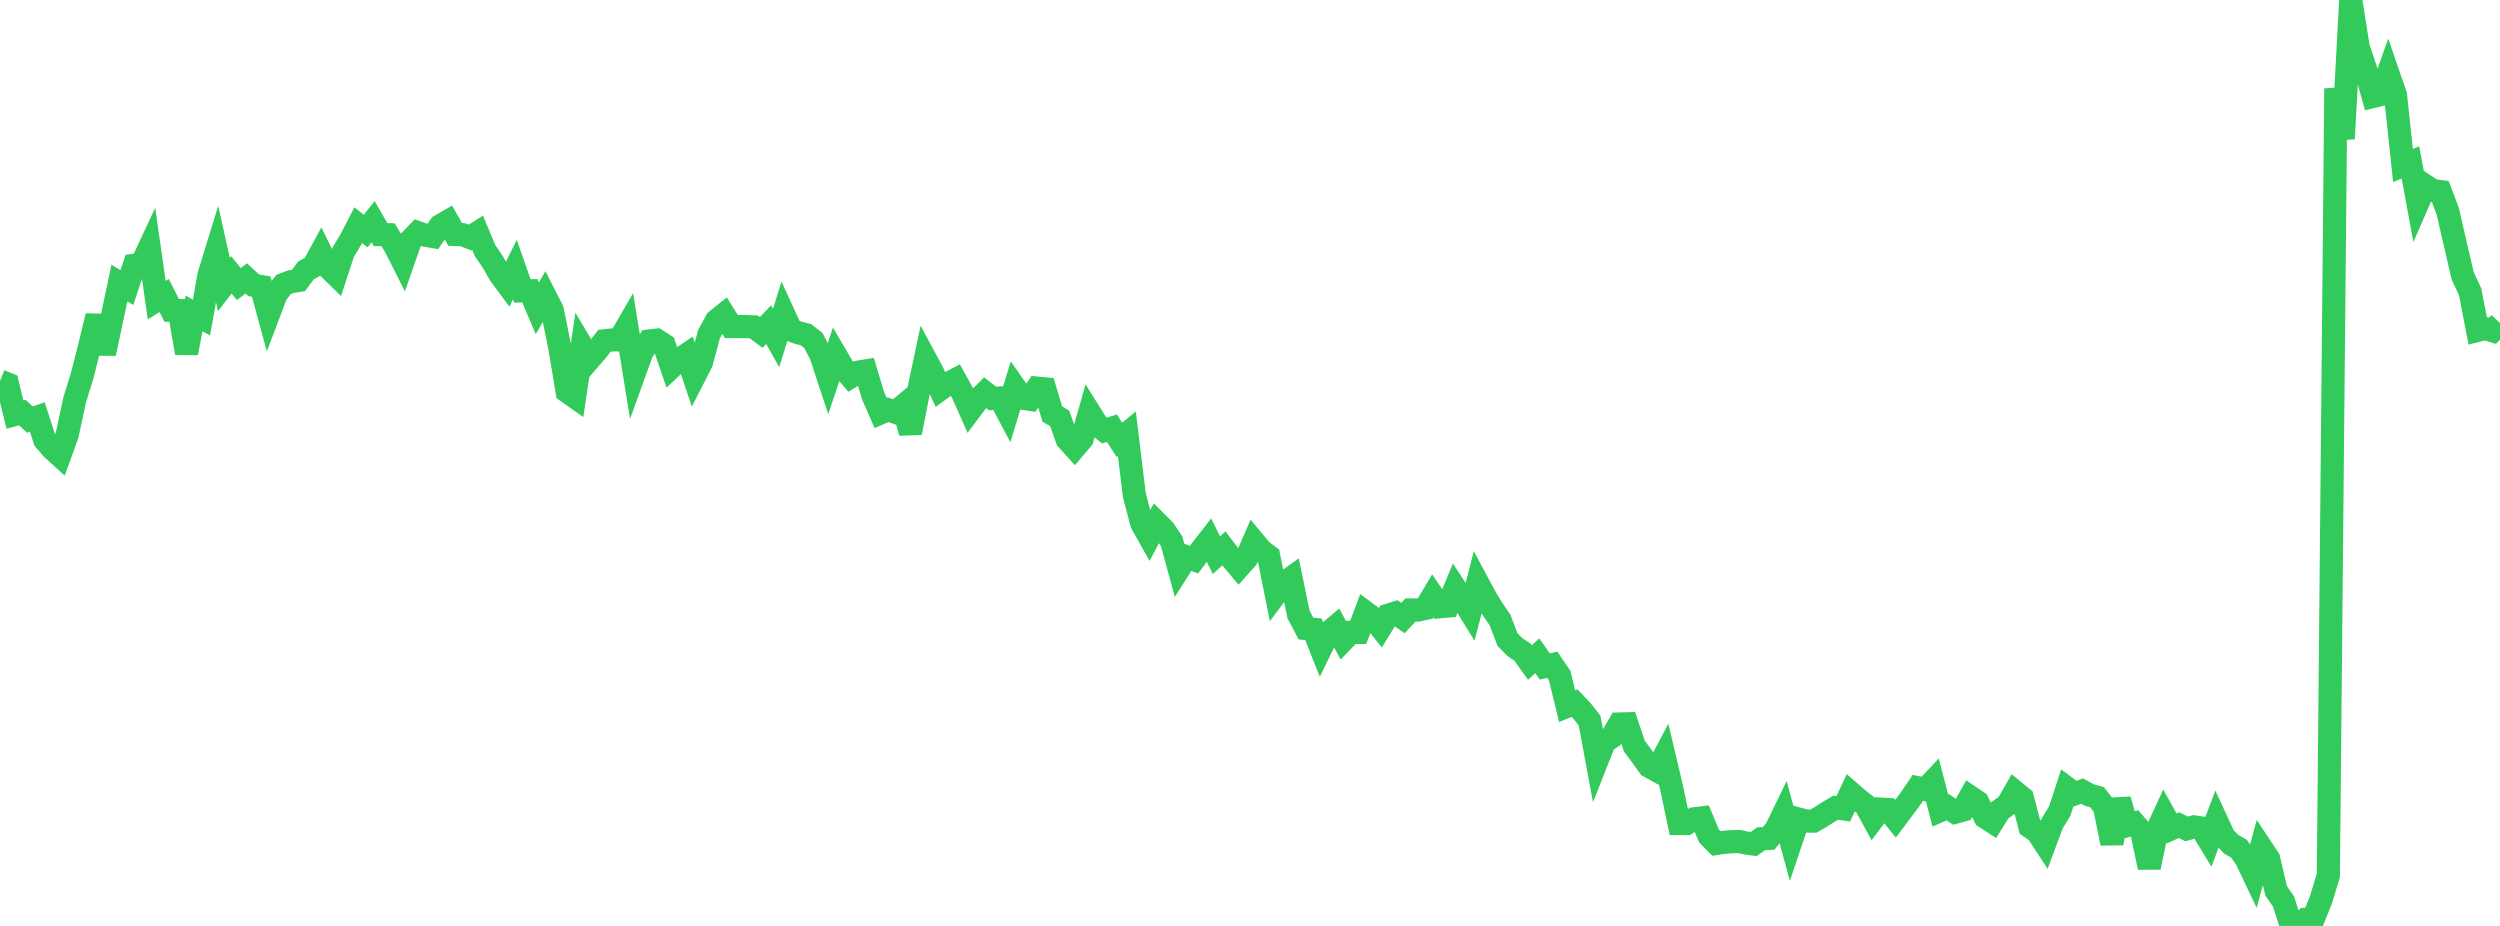 <?xml version="1.0" standalone="no"?>
<!DOCTYPE svg PUBLIC "-//W3C//DTD SVG 1.1//EN" "http://www.w3.org/Graphics/SVG/1.1/DTD/svg11.dtd">

<svg width="135" height="50" viewBox="0 0 135 50" preserveAspectRatio="none" 
  xmlns="http://www.w3.org/2000/svg"
  xmlns:xlink="http://www.w3.org/1999/xlink">


<polyline points="0.0, 20.571 0.403, 20.735 0.806, 22.386 1.209, 22.282 1.612, 22.656 2.015, 22.52 2.418, 23.761 2.821, 24.229 3.224, 24.595 3.627, 23.487 4.03, 21.603 4.433, 20.3 4.836, 18.719 5.239, 17.066 5.642, 19.087 6.045, 17.193 6.448, 15.285 6.851, 15.528 7.254, 14.32 7.657, 14.257 8.06, 13.391 8.463, 16.21 8.866, 15.958 9.269, 16.759 9.672, 16.769 10.075, 19.065 10.478, 16.926 10.881, 17.148 11.284, 14.861 11.687, 13.552 12.09, 15.365 12.493, 14.842 12.896, 15.34 13.299, 15.034 13.701, 15.407 14.104, 15.475 14.507, 16.953 14.91, 15.888 15.313, 15.36 15.716, 15.208 16.119, 15.145 16.522, 14.603 16.925, 14.378 17.328, 13.636 17.731, 14.446 18.134, 14.839 18.537, 13.612 18.94, 12.941 19.343, 12.159 19.746, 12.481 20.149, 11.969 20.552, 12.67 20.955, 12.676 21.358, 13.337 21.761, 14.138 22.164, 12.984 22.567, 12.565 22.97, 12.701 23.373, 12.77 23.776, 12.189 24.179, 11.956 24.582, 12.662 24.985, 12.672 25.388, 12.828 25.791, 12.57 26.194, 13.534 26.597, 14.121 27.0, 14.824 27.403, 15.368 27.806, 14.557 28.209, 15.709 28.612, 15.702 29.015, 16.65 29.418, 15.953 29.821, 16.743 30.224, 18.733 30.627, 21.145 31.03, 21.428 31.433, 18.712 31.836, 19.387 32.239, 18.921 32.642, 18.403 33.045, 18.357 33.448, 18.351 33.851, 17.655 34.254, 20.143 34.657, 19.025 35.06, 18.415 35.463, 18.368 35.866, 18.631 36.269, 19.813 36.672, 19.431 37.075, 19.156 37.478, 20.352 37.881, 19.564 38.284, 18.048 38.687, 17.313 39.09, 16.987 39.493, 17.631 39.896, 17.632 40.299, 17.637 40.701, 17.65 41.104, 17.951 41.507, 17.53 41.91, 18.252 42.313, 16.949 42.716, 17.83 43.119, 17.971 43.522, 18.074 43.925, 18.392 44.328, 19.165 44.731, 20.386 45.134, 19.187 45.537, 19.874 45.94, 20.345 46.343, 20.096 46.746, 20.031 47.149, 21.379 47.552, 22.298 47.955, 22.126 48.358, 22.264 48.761, 21.927 49.164, 23.367 49.567, 21.288 49.97, 19.384 50.373, 20.132 50.776, 21.017 51.179, 20.724 51.582, 20.511 51.985, 21.24 52.388, 22.147 52.791, 21.608 53.194, 21.206 53.597, 21.517 54.0, 21.49 54.403, 22.251 54.806, 20.925 55.209, 21.5 55.612, 21.562 56.015, 20.959 56.418, 20.997 56.821, 22.354 57.224, 22.592 57.627, 23.733 58.03, 24.176 58.433, 23.7 58.836, 22.278 59.239, 22.921 59.642, 23.249 60.045, 23.121 60.448, 23.752 60.851, 23.423 61.254, 26.74 61.657, 28.271 62.06, 28.986 62.463, 28.223 62.866, 28.628 63.269, 29.232 63.672, 30.706 64.075, 30.072 64.478, 30.22 64.881, 29.681 65.284, 29.164 65.687, 29.979 66.09, 29.614 66.493, 30.141 66.896, 30.621 67.299, 30.171 67.701, 29.242 68.104, 29.727 68.507, 30.031 68.91, 32.047 69.313, 31.505 69.716, 31.217 70.119, 33.178 70.522, 33.941 70.925, 33.983 71.328, 35.001 71.731, 34.174 72.134, 33.832 72.537, 34.568 72.94, 34.15 73.343, 34.153 73.746, 33.075 74.149, 33.374 74.552, 33.879 74.955, 33.223 75.358, 33.097 75.761, 33.373 76.164, 32.939 76.567, 32.941 76.97, 32.855 77.373, 32.177 77.776, 32.763 78.179, 32.727 78.582, 31.758 78.985, 32.372 79.388, 33.027 79.791, 31.469 80.194, 32.22 80.597, 32.892 81.0, 33.475 81.403, 34.532 81.806, 34.945 82.209, 35.214 82.612, 35.775 83.015, 35.411 83.418, 35.994 83.821, 35.896 84.224, 36.487 84.627, 38.135 85.03, 37.97 85.433, 38.398 85.836, 38.91 86.239, 41.075 86.642, 40.058 87.045, 39.788 87.448, 39.097 87.851, 39.085 88.254, 40.288 88.657, 40.83 89.06, 41.386 89.463, 41.608 89.866, 40.845 90.269, 42.55 90.672, 44.467 91.075, 44.469 91.478, 44.218 91.881, 44.168 92.284, 45.14 92.687, 45.548 93.09, 45.486 93.493, 45.454 93.896, 45.44 94.299, 45.524 94.701, 45.578 95.104, 45.292 95.507, 45.274 95.91, 44.777 96.313, 43.946 96.716, 45.424 97.119, 44.228 97.522, 44.337 97.925, 44.341 98.328, 44.109 98.731, 43.85 99.134, 43.613 99.537, 43.675 99.94, 42.816 100.343, 43.163 100.746, 43.483 101.149, 44.224 101.552, 43.691 101.955, 43.714 102.358, 44.214 102.761, 43.675 103.164, 43.135 103.567, 42.542 103.97, 42.633 104.373, 42.207 104.776, 43.767 105.179, 43.59 105.582, 43.86 105.985, 43.75 106.388, 43.035 106.791, 43.306 107.194, 44.125 107.597, 44.385 108.0, 43.744 108.403, 43.462 108.806, 42.758 109.209, 43.089 109.612, 44.643 110.015, 44.925 110.418, 45.541 110.821, 44.46 111.224, 43.799 111.627, 42.567 112.03, 42.868 112.433, 42.718 112.836, 42.935 113.239, 43.048 113.642, 43.565 114.045, 45.542 114.448, 43.181 114.851, 44.584 115.254, 44.464 115.657, 44.934 116.06, 46.839 116.463, 44.886 116.866, 44.013 117.269, 44.741 117.672, 44.556 118.075, 44.763 118.478, 44.652 118.881, 44.711 119.284, 45.378 119.687, 44.307 120.09, 45.181 120.493, 45.598 120.896, 45.821 121.299, 46.389 121.701, 47.236 122.104, 45.77 122.507, 46.379 122.91, 48.104 123.313, 48.685 123.716, 49.948 124.119, 50.0 124.522, 49.635 124.925, 49.601 125.328, 48.596 125.731, 47.276 126.134, 4.778 126.537, 7.493 126.94, 0.0 127.343, 2.556 127.746, 3.753 128.149, 5.205 128.552, 5.106 128.955, 3.976 129.358, 5.145 129.761, 8.937 130.164, 8.771 130.567, 10.952 130.97, 10.031 131.373, 10.295 131.776, 10.345 132.179, 11.408 132.582, 13.163 132.985, 14.89 133.388, 15.758 133.791, 17.842 134.194, 17.741 134.597, 17.862 135.0, 17.447" fill="none" stroke="#32ca5b" stroke-width="1.25"/>

</svg>